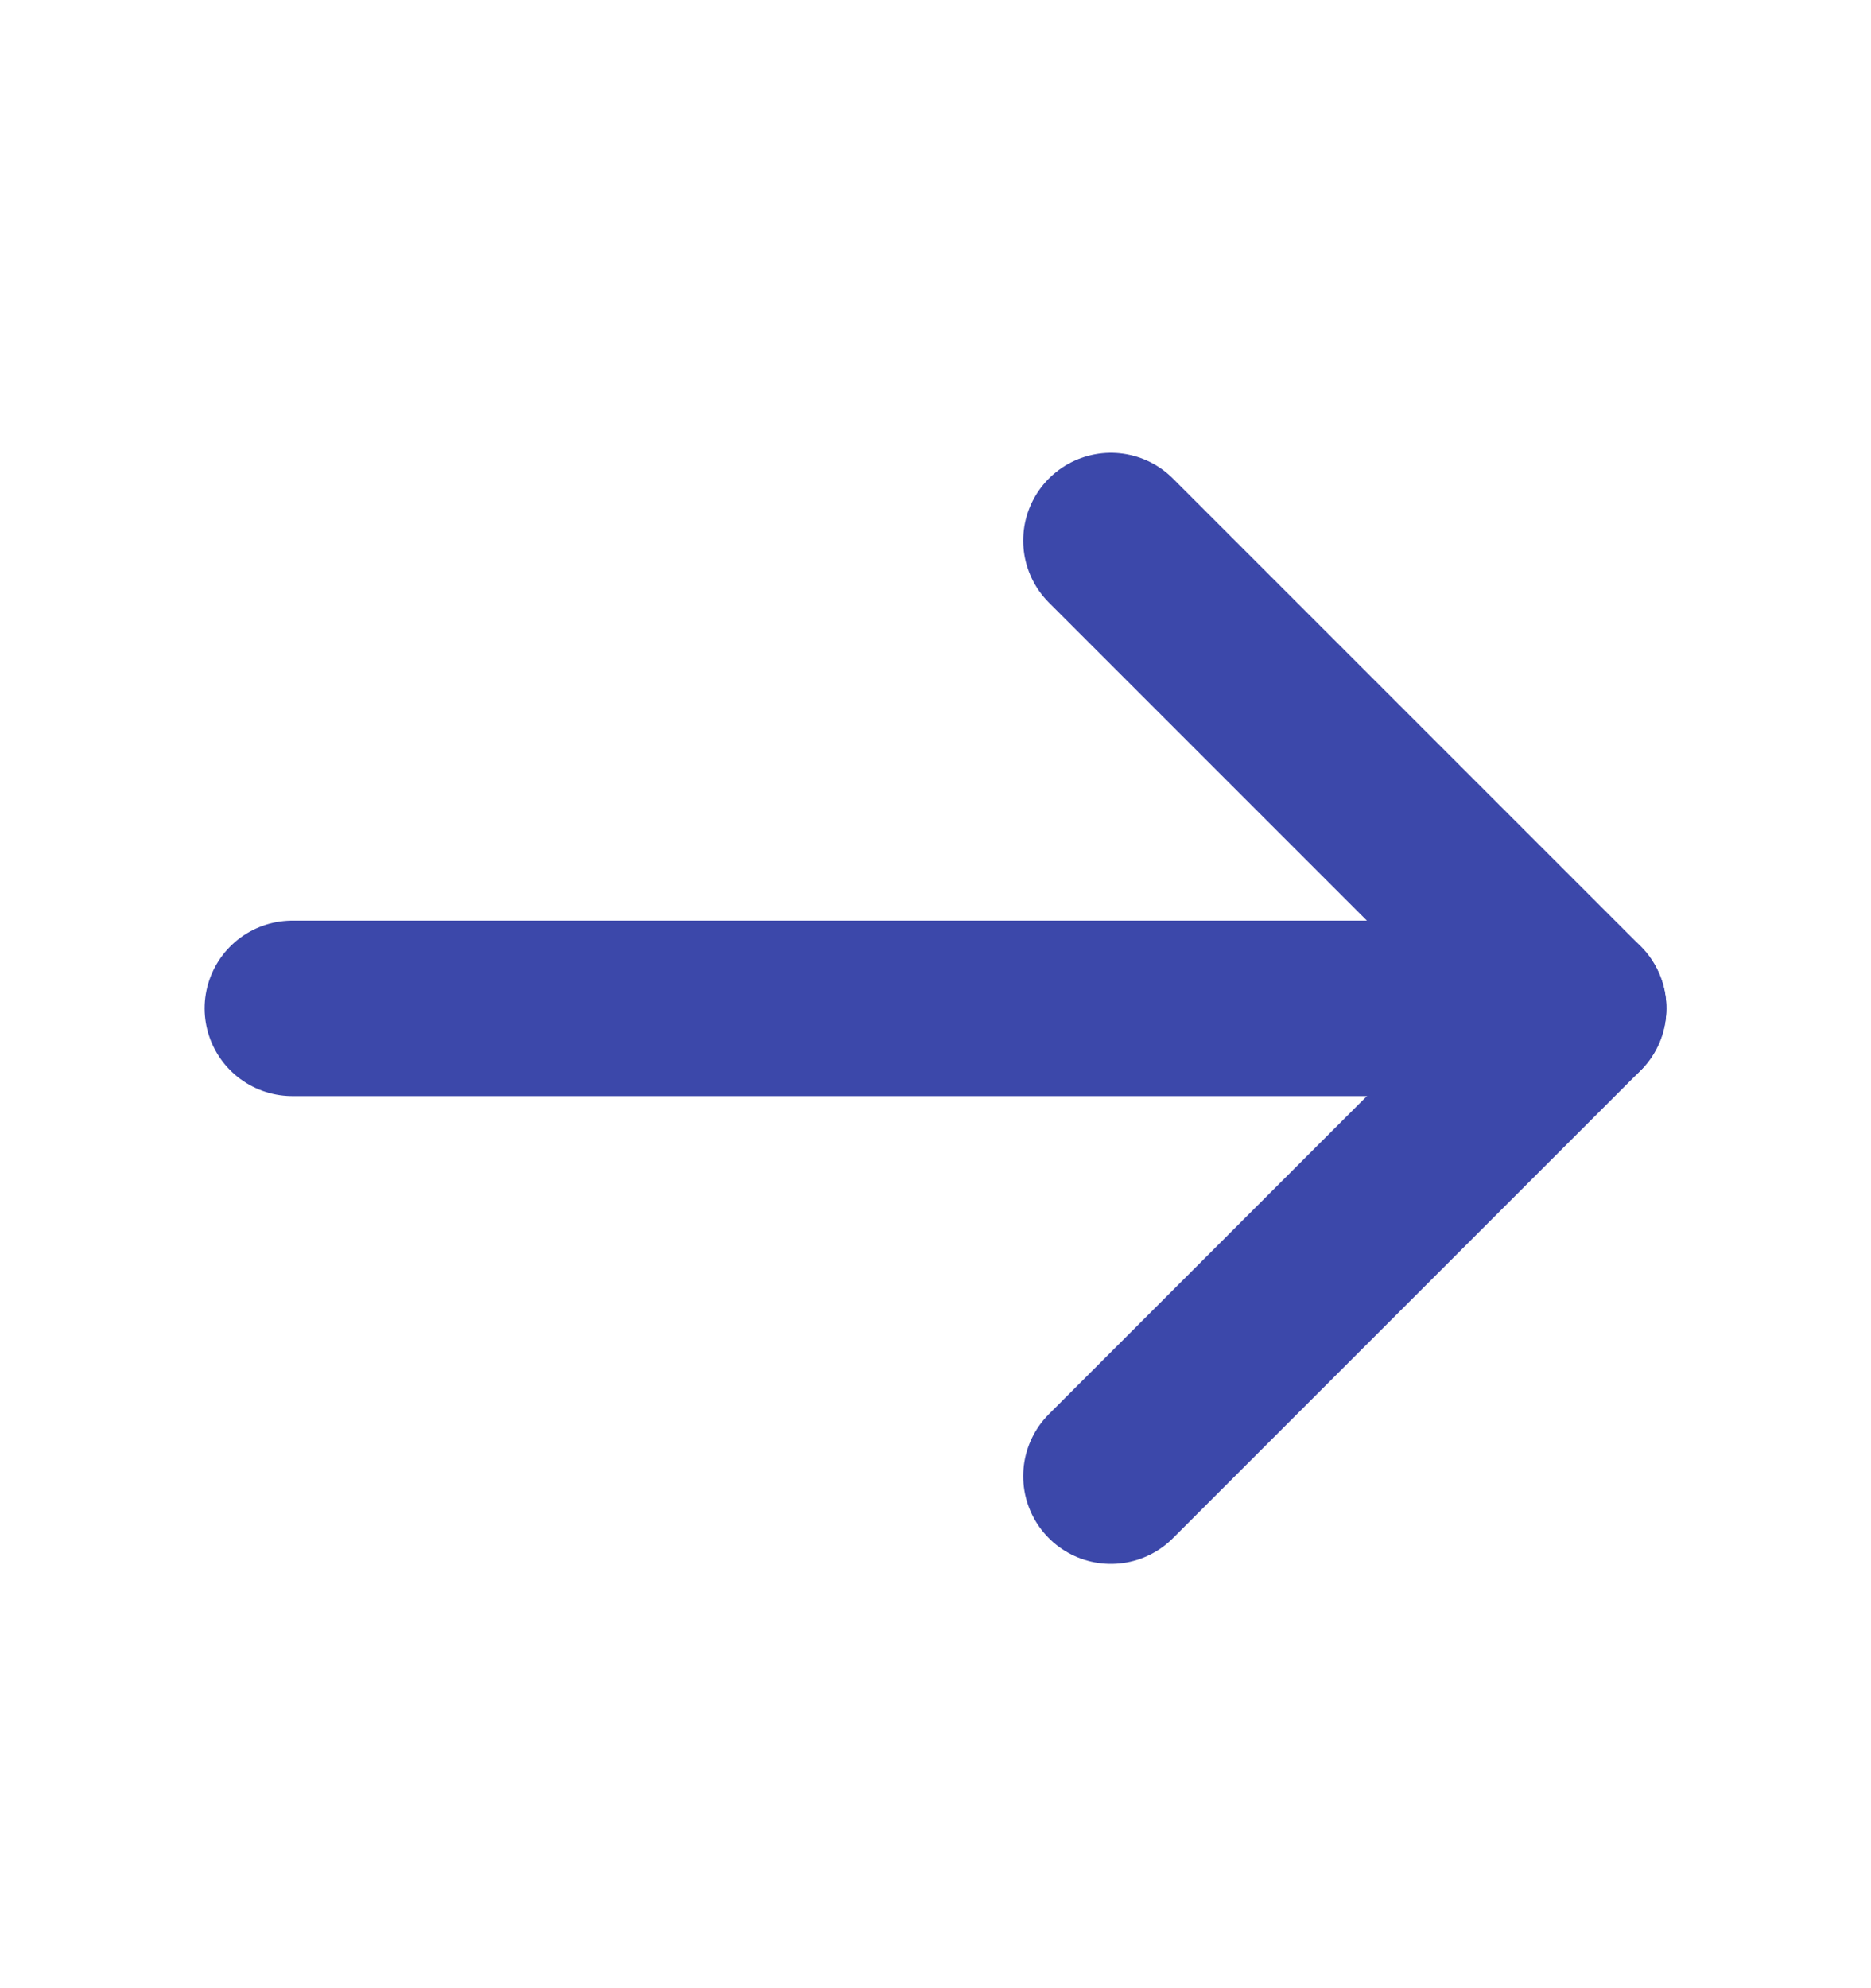 <svg width="16" height="17" viewBox="0 0 16 17" fill="none" xmlns="http://www.w3.org/2000/svg">
<path d="M13.5 8.622L2.5 8.622" stroke="#3C48AA" stroke-width="1.5" stroke-linecap="round" stroke-linejoin="round"/>
<path d="M9.5 4.622L13.5 8.622L9.5 12.622" stroke="#3C48AA" stroke-width="1.5" stroke-linecap="round" stroke-linejoin="round"/>
</svg>
